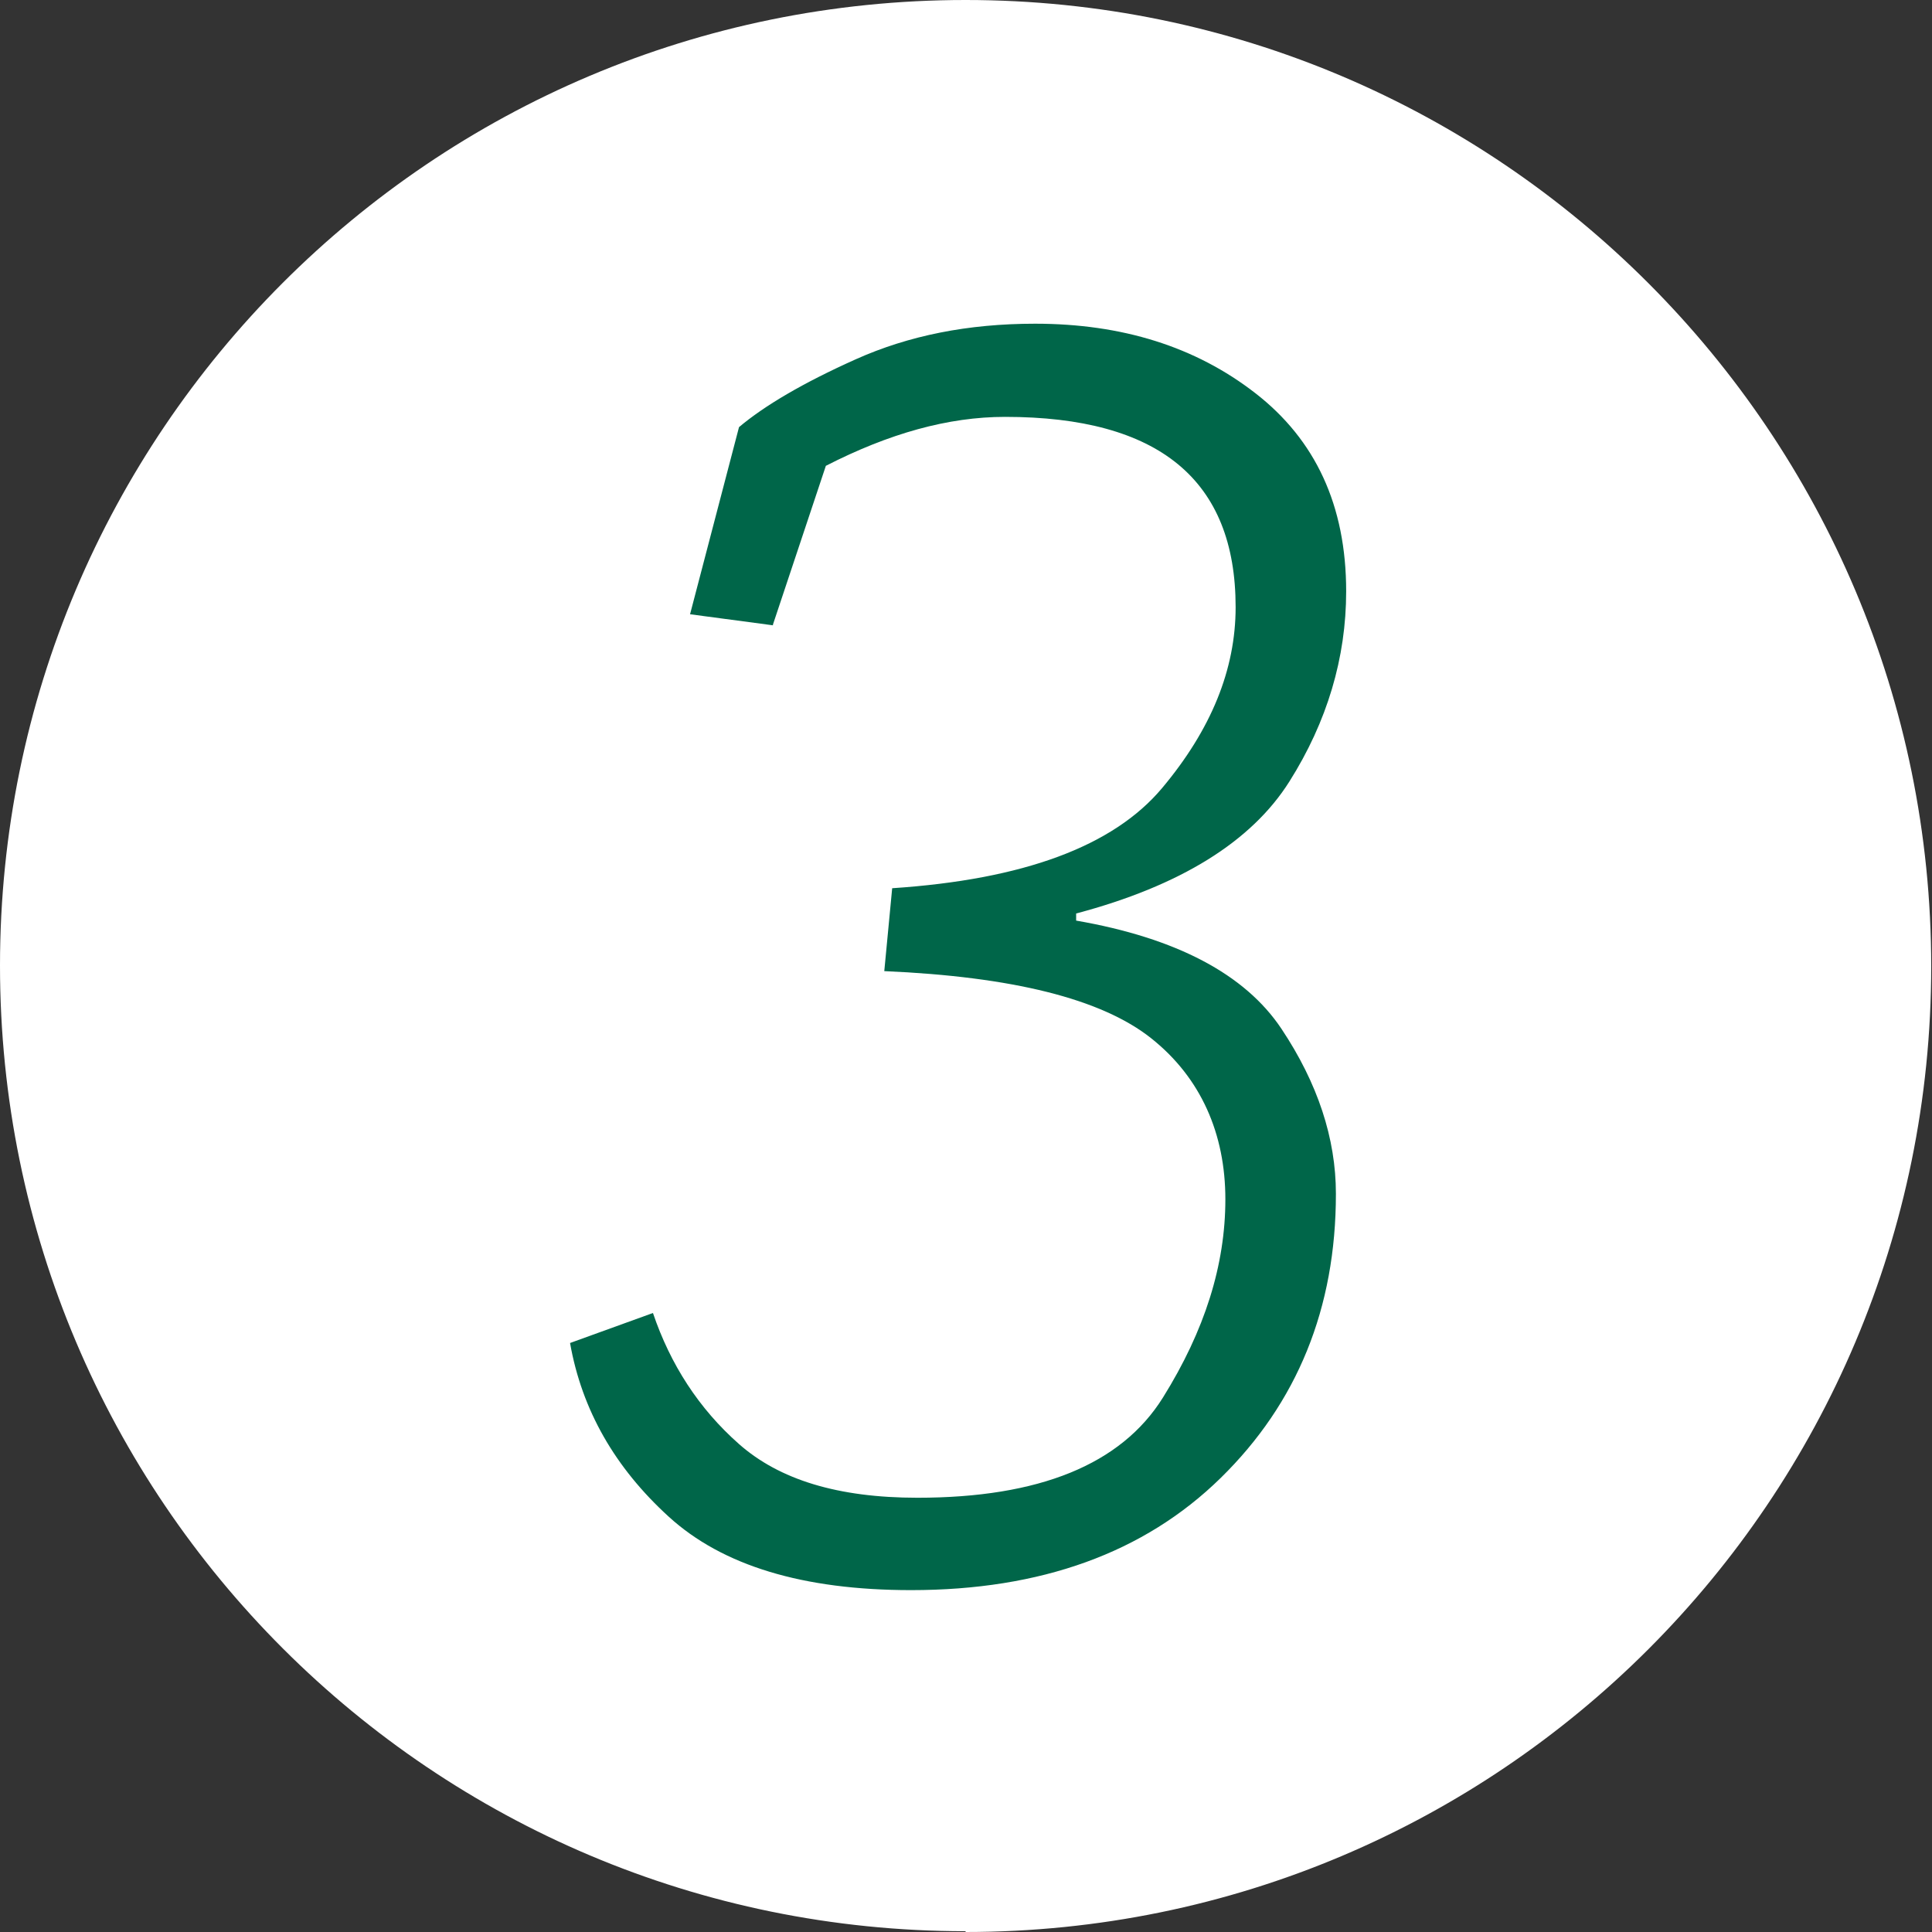 <?xml version="1.0" encoding="UTF-8"?>
<svg xmlns="http://www.w3.org/2000/svg" id="Laag_2" viewBox="0 0 24.47 24.47" width="24.47" height="24.47" x="0" y="0"><rect x="0" y="0" width="24.47" height="24.47" fill="#333333" stroke="none"/><defs><style>.cls-1{fill:#006649;}.cls-2{fill:#fff;}</style></defs><g id="Laag_1-2"><g><path id="Path_315" class="cls-2" d="M12.23,24.47c6.76,0,12.23-5.48,12.23-12.23S18.99,0,12.23,0,0,5.48,0,12.23c0,0,0,0,0,0,0,6.76,5.48,12.23,12.23,12.23Z"/><path class="cls-1" d="M9.79,7.92l-1.05-.14,.62-2.37c.32-.27,.81-.56,1.48-.86,.67-.3,1.42-.45,2.27-.45,1.1,0,2.03,.29,2.79,.88,.76,.59,1.15,1.42,1.15,2.51,0,.84-.24,1.65-.72,2.41s-1.38,1.32-2.7,1.67v.09c1.27,.22,2.14,.68,2.6,1.37,.46,.69,.69,1.39,.69,2.09,0,1.45-.49,2.65-1.46,3.6-.97,.95-2.28,1.42-3.92,1.42-1.37,0-2.39-.31-3.07-.93-.68-.62-1.1-1.35-1.25-2.2l1.05-.38c.22,.65,.58,1.21,1.09,1.66s1.25,.68,2.26,.68c1.54,0,2.58-.42,3.11-1.27s.79-1.68,.79-2.51-.31-1.54-.94-2.04c-.63-.5-1.76-.78-3.38-.85l.1-1.05c1.66-.11,2.8-.53,3.42-1.27s.93-1.5,.93-2.29c0-1.61-.97-2.41-2.92-2.41-.72,0-1.47,.21-2.27,.62l-.67,2.01Z"/></g></g></svg>
